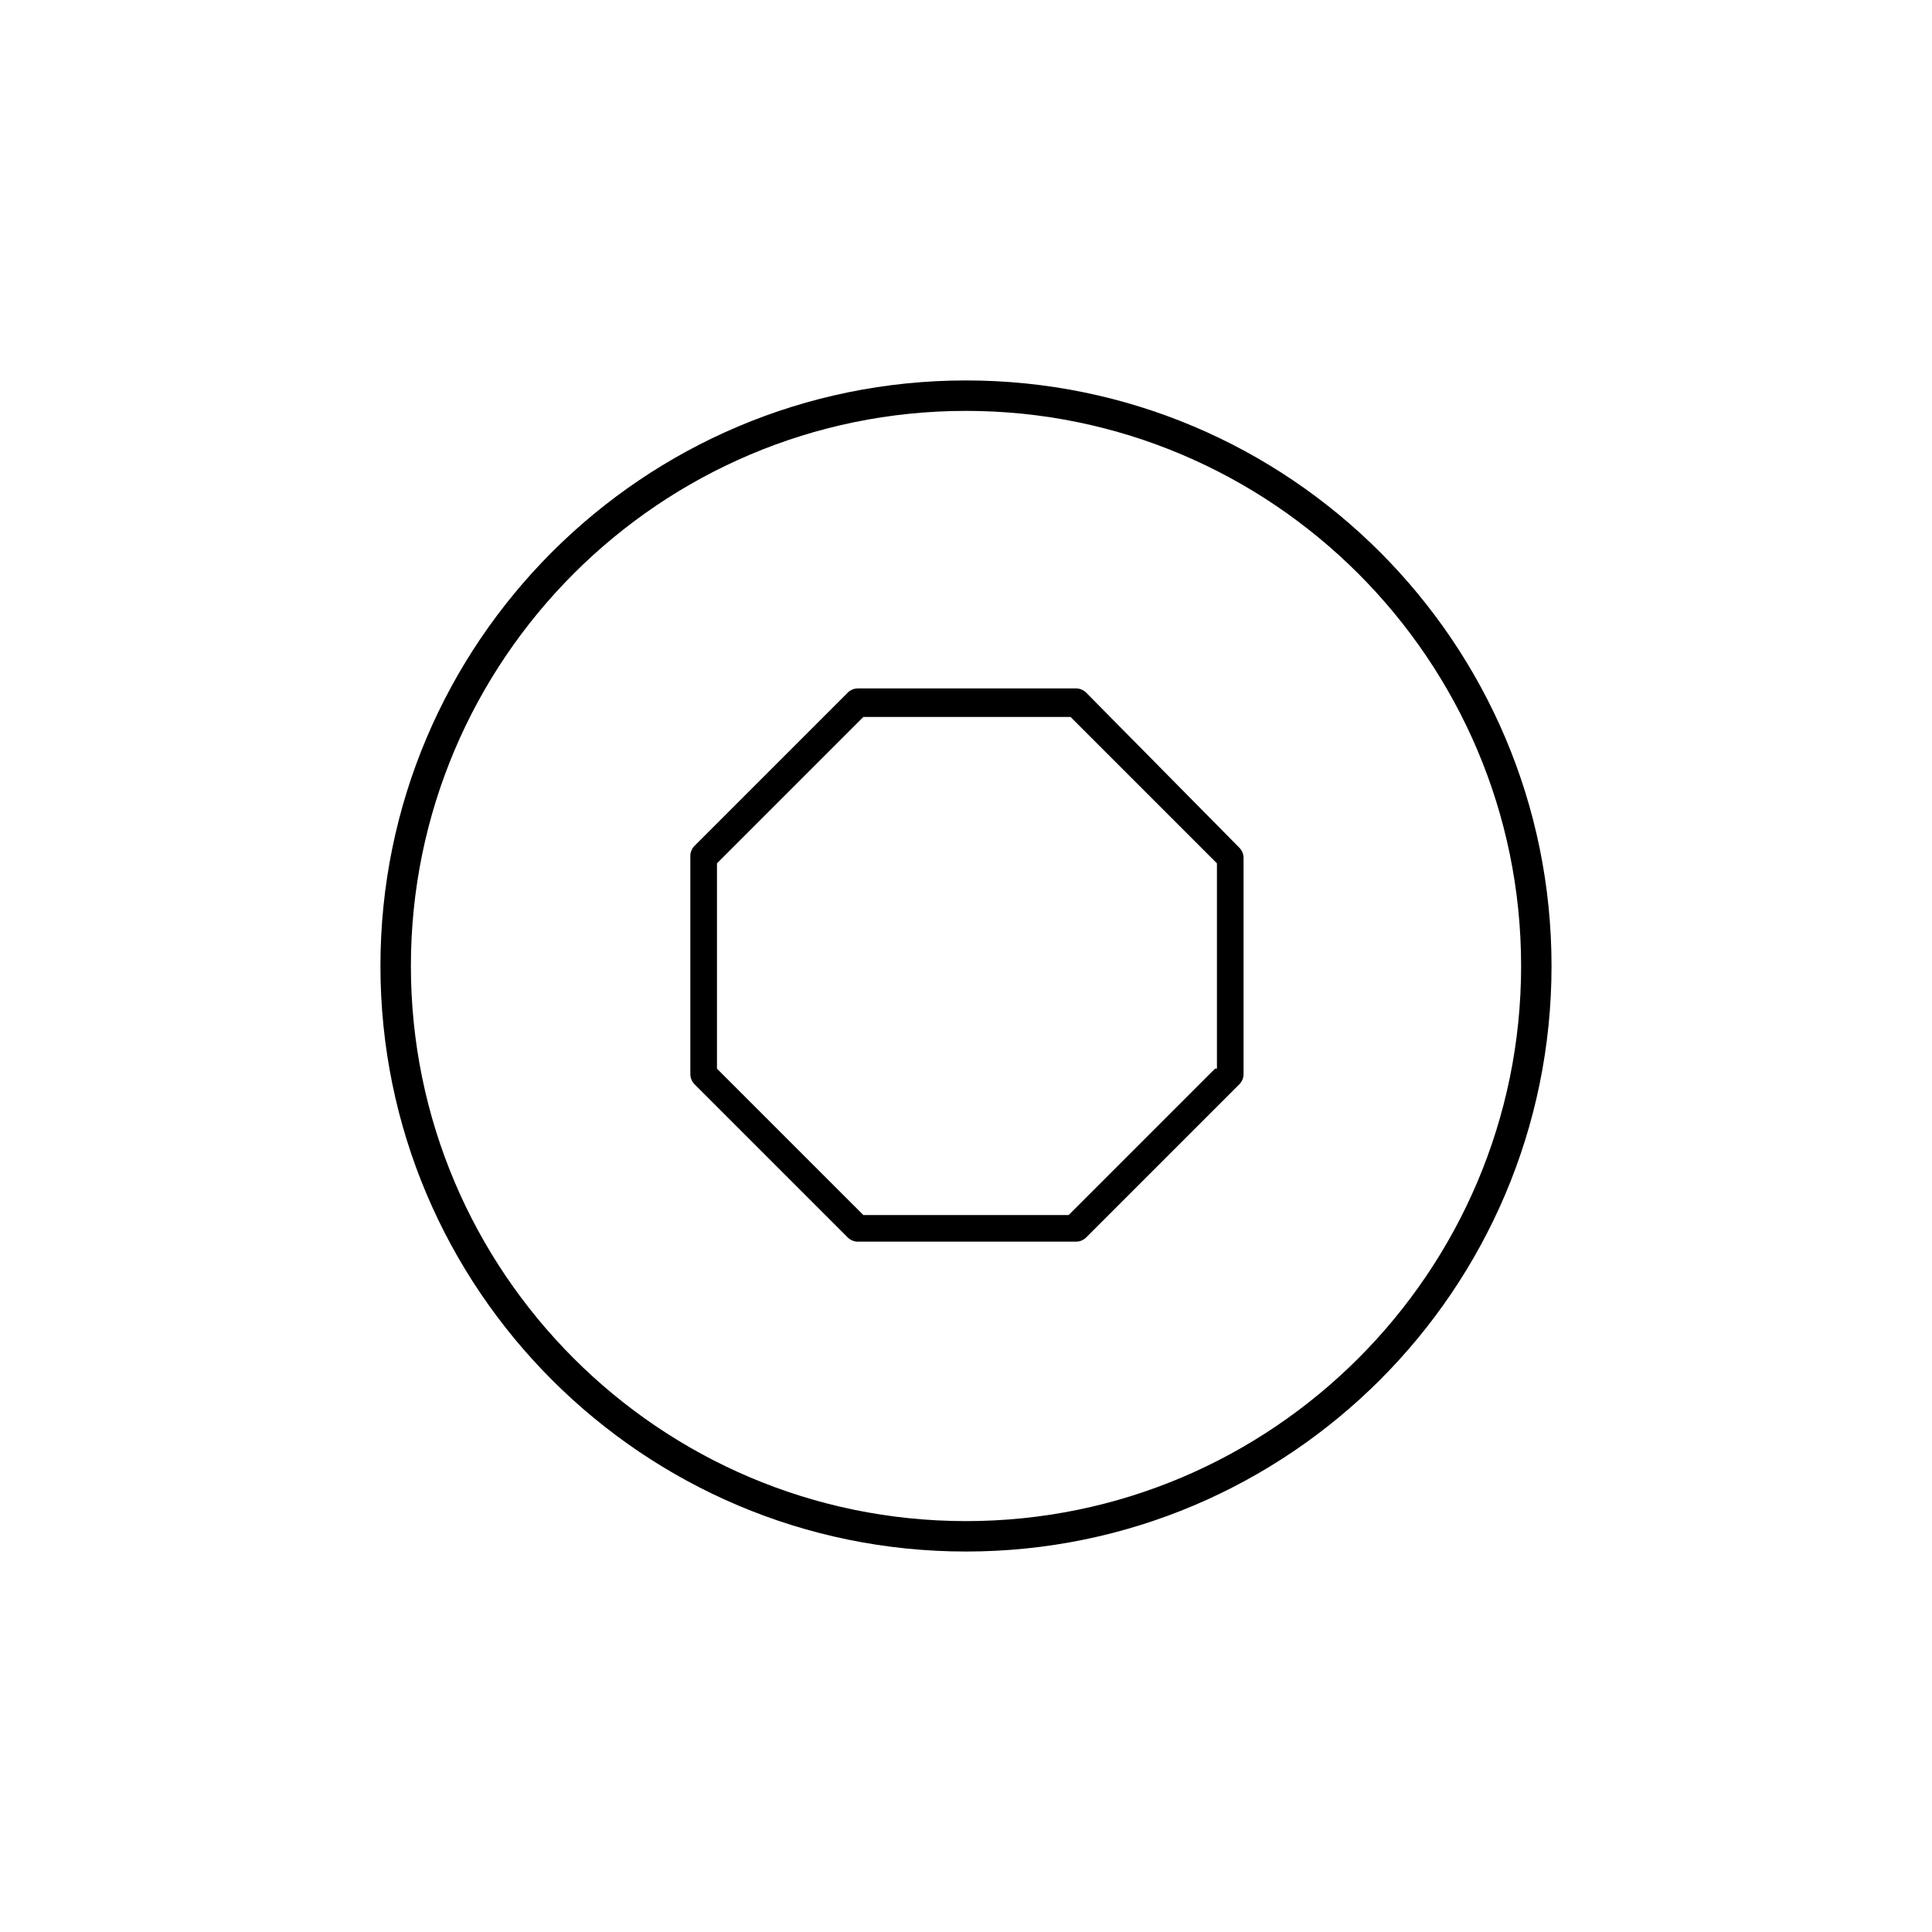 <?xml version="1.0" encoding="UTF-8"?>
<!-- Uploaded to: ICON Repo, www.iconrepo.com, Generator: ICON Repo Mixer Tools -->
<svg fill="#000000" width="800px" height="800px" version="1.1" viewBox="144 144 512 512" xmlns="http://www.w3.org/2000/svg">
 <g>
  <path d="m400 244.82c-85.648 0-155.18 69.527-155.18 155.18 0 85.645 69.527 155.17 155.18 155.17 85.645 0 155.17-69.527 155.17-155.17 0-85.648-69.527-155.18-155.17-155.18zm0 302.29c-81.113 0-147.11-66-147.11-147.11 0-81.109 66-147.11 147.11-147.11s147.11 66 147.11 147.11-65.996 147.11-147.11 147.11z"/>
  <path d="m431.74 327.45c-0.504-0.504-1.512-1.008-2.519-1.008h-57.938c-1.008 0-2.016 0.504-2.519 1.008l-40.809 40.809c-0.504 0.504-1.008 1.512-1.008 2.519v57.938c0 1.008 0.504 2.016 1.008 2.519l40.809 40.809c0.504 0.504 1.512 1.008 2.519 1.008h57.938c1.008 0 2.016-0.504 2.519-1.008l40.809-40.809c0.504-0.504 1.008-1.512 1.008-2.519v-57.434c0-1.008-0.504-2.016-1.008-2.519zm34.258 99.754-38.793 38.793h-54.41l-38.793-38.793v-54.41l38.793-38.793h54.914l38.793 38.793v54.41z"/>
 </g>
</svg>